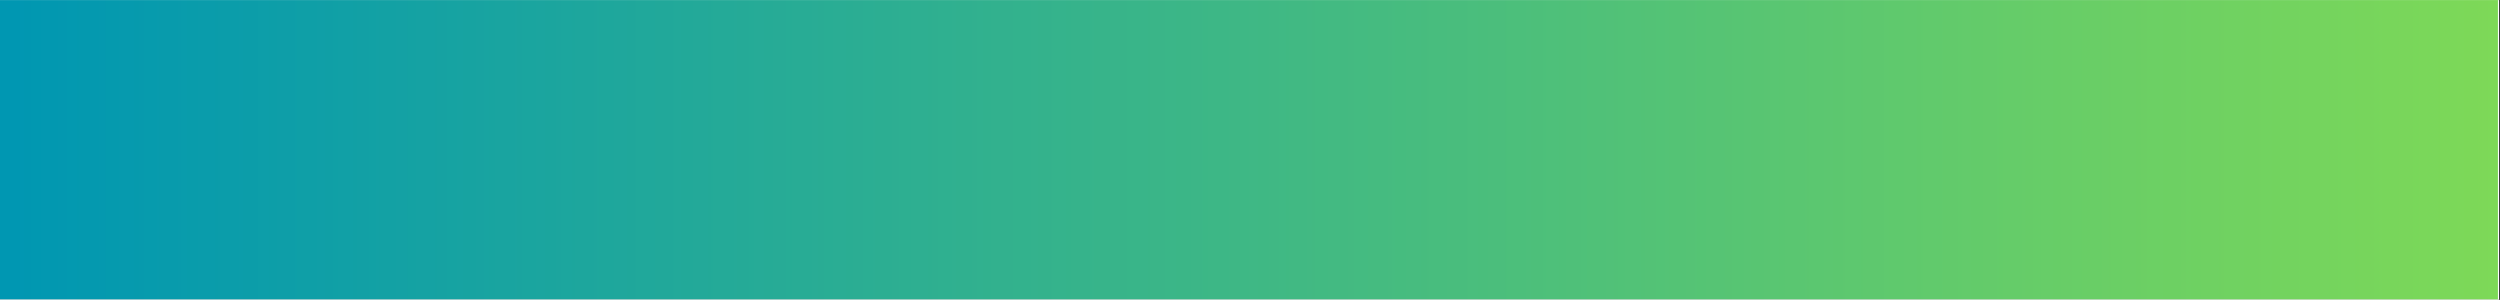 <?xml version="1.0" encoding="utf-8"?>
<svg xmlns="http://www.w3.org/2000/svg" xmlns:xlink="http://www.w3.org/1999/xlink" width="1734" zoomAndPan="magnify" viewBox="0 0 1300.5 156" height="208" preserveAspectRatio="xMidYMid meet" version="1.0">
  <rect x="0" y="0" width="1300.5" height="156" fill="#333333" stroke="none"/>
  <defs>
    <clipPath id="07d6fabeca">
      <path clip-rule="nonzero" d="M 0 0.031 L 1300 0.031 L 1300 155.969 L 0 155.969 Z M 0 0.031"/>
    </clipPath>
    <clipPath id="74c7d2c21f">
      <path clip-rule="nonzero" d="M 0 0.031 L 1299.434 0.031 L 1299.434 155.707 L 0 155.707 Z M 0 0.031"/>
    </clipPath>
    <linearGradient x1="0" gradientTransform="matrix(0.608, 0, 0, 0.608, -0, 0.03)" y1="128" x2="2136.829" gradientUnits="userSpaceOnUse" y2="128" id="cf208d581a">
      <stop stop-opacity="1" stop-color="rgb(0%, 59.2%, 69.8%)" offset="0"/>
      <stop stop-opacity="1" stop-color="rgb(0.192%, 59.3%, 69.659%)" offset="0.008"/>
      <stop stop-opacity="1" stop-color="rgb(0.577%, 59.502%, 69.38%)" offset="0.016"/>
      <stop stop-opacity="1" stop-color="rgb(0.963%, 59.705%, 69.101%)" offset="0.023"/>
      <stop stop-opacity="1" stop-color="rgb(1.349%, 59.908%, 68.822%)" offset="0.031"/>
      <stop stop-opacity="1" stop-color="rgb(1.735%, 60.109%, 68.544%)" offset="0.039"/>
      <stop stop-opacity="1" stop-color="rgb(2.121%, 60.312%, 68.265%)" offset="0.047"/>
      <stop stop-opacity="1" stop-color="rgb(2.507%, 60.513%, 67.986%)" offset="0.055"/>
      <stop stop-opacity="1" stop-color="rgb(2.893%, 60.716%, 67.706%)" offset="0.062"/>
      <stop stop-opacity="1" stop-color="rgb(3.279%, 60.919%, 67.429%)" offset="0.07"/>
      <stop stop-opacity="1" stop-color="rgb(3.665%, 61.121%, 67.149%)" offset="0.078"/>
      <stop stop-opacity="1" stop-color="rgb(4.051%, 61.324%, 66.87%)" offset="0.086"/>
      <stop stop-opacity="1" stop-color="rgb(4.437%, 61.526%, 66.591%)" offset="0.094"/>
      <stop stop-opacity="1" stop-color="rgb(4.823%, 61.728%, 66.312%)" offset="0.102"/>
      <stop stop-opacity="1" stop-color="rgb(5.209%, 61.931%, 66.034%)" offset="0.109"/>
      <stop stop-opacity="1" stop-color="rgb(5.594%, 62.132%, 65.755%)" offset="0.117"/>
      <stop stop-opacity="1" stop-color="rgb(5.98%, 62.335%, 65.475%)" offset="0.125"/>
      <stop stop-opacity="1" stop-color="rgb(6.366%, 62.538%, 65.196%)" offset="0.133"/>
      <stop stop-opacity="1" stop-color="rgb(6.752%, 62.74%, 64.919%)" offset="0.141"/>
      <stop stop-opacity="1" stop-color="rgb(7.138%, 62.943%, 64.639%)" offset="0.148"/>
      <stop stop-opacity="1" stop-color="rgb(7.524%, 63.144%, 64.36%)" offset="0.156"/>
      <stop stop-opacity="1" stop-color="rgb(7.91%, 63.347%, 64.081%)" offset="0.164"/>
      <stop stop-opacity="1" stop-color="rgb(8.296%, 63.55%, 63.802%)" offset="0.172"/>
      <stop stop-opacity="1" stop-color="rgb(8.682%, 63.751%, 63.524%)" offset="0.18"/>
      <stop stop-opacity="1" stop-color="rgb(9.068%, 63.954%, 63.245%)" offset="0.188"/>
      <stop stop-opacity="1" stop-color="rgb(9.454%, 64.156%, 62.965%)" offset="0.195"/>
      <stop stop-opacity="1" stop-color="rgb(9.84%, 64.359%, 62.686%)" offset="0.203"/>
      <stop stop-opacity="1" stop-color="rgb(10.226%, 64.561%, 62.407%)" offset="0.211"/>
      <stop stop-opacity="1" stop-color="rgb(10.612%, 64.763%, 62.129%)" offset="0.219"/>
      <stop stop-opacity="1" stop-color="rgb(10.997%, 64.966%, 61.85%)" offset="0.227"/>
      <stop stop-opacity="1" stop-color="rgb(11.383%, 65.167%, 61.571%)" offset="0.234"/>
      <stop stop-opacity="1" stop-color="rgb(11.769%, 65.37%, 61.292%)" offset="0.242"/>
      <stop stop-opacity="1" stop-color="rgb(12.155%, 65.573%, 61.014%)" offset="0.25"/>
      <stop stop-opacity="1" stop-color="rgb(12.541%, 65.775%, 60.735%)" offset="0.258"/>
      <stop stop-opacity="1" stop-color="rgb(12.927%, 65.977%, 60.455%)" offset="0.266"/>
      <stop stop-opacity="1" stop-color="rgb(13.313%, 66.179%, 60.176%)" offset="0.273"/>
      <stop stop-opacity="1" stop-color="rgb(13.699%, 66.382%, 59.897%)" offset="0.281"/>
      <stop stop-opacity="1" stop-color="rgb(14.085%, 66.585%, 59.619%)" offset="0.289"/>
      <stop stop-opacity="1" stop-color="rgb(14.471%, 66.786%, 59.34%)" offset="0.297"/>
      <stop stop-opacity="1" stop-color="rgb(14.857%, 66.989%, 59.061%)" offset="0.305"/>
      <stop stop-opacity="1" stop-color="rgb(15.244%, 67.192%, 58.781%)" offset="0.312"/>
      <stop stop-opacity="1" stop-color="rgb(15.63%, 67.393%, 58.502%)" offset="0.32"/>
      <stop stop-opacity="1" stop-color="rgb(16.016%, 67.596%, 58.224%)" offset="0.328"/>
      <stop stop-opacity="1" stop-color="rgb(16.4%, 67.798%, 57.945%)" offset="0.336"/>
      <stop stop-opacity="1" stop-color="rgb(16.786%, 68.001%, 57.666%)" offset="0.344"/>
      <stop stop-opacity="1" stop-color="rgb(17.172%, 68.204%, 57.387%)" offset="0.352"/>
      <stop stop-opacity="1" stop-color="rgb(17.558%, 68.405%, 57.109%)" offset="0.359"/>
      <stop stop-opacity="1" stop-color="rgb(17.944%, 68.608%, 56.83%)" offset="0.367"/>
      <stop stop-opacity="1" stop-color="rgb(18.33%, 68.81%, 56.551%)" offset="0.375"/>
      <stop stop-opacity="1" stop-color="rgb(18.716%, 69.012%, 56.271%)" offset="0.383"/>
      <stop stop-opacity="1" stop-color="rgb(19.102%, 69.215%, 55.992%)" offset="0.391"/>
      <stop stop-opacity="1" stop-color="rgb(19.489%, 69.417%, 55.714%)" offset="0.398"/>
      <stop stop-opacity="1" stop-color="rgb(19.875%, 69.62%, 55.435%)" offset="0.406"/>
      <stop stop-opacity="1" stop-color="rgb(20.261%, 69.821%, 55.156%)" offset="0.414"/>
      <stop stop-opacity="1" stop-color="rgb(20.647%, 70.024%, 54.877%)" offset="0.422"/>
      <stop stop-opacity="1" stop-color="rgb(21.033%, 70.227%, 54.599%)" offset="0.43"/>
      <stop stop-opacity="1" stop-color="rgb(21.419%, 70.428%, 54.32%)" offset="0.438"/>
      <stop stop-opacity="1" stop-color="rgb(21.803%, 70.631%, 54.041%)" offset="0.445"/>
      <stop stop-opacity="1" stop-color="rgb(22.189%, 70.833%, 53.761%)" offset="0.453"/>
      <stop stop-opacity="1" stop-color="rgb(22.575%, 71.036%, 53.482%)" offset="0.461"/>
      <stop stop-opacity="1" stop-color="rgb(22.961%, 71.239%, 53.204%)" offset="0.469"/>
      <stop stop-opacity="1" stop-color="rgb(23.347%, 71.44%, 52.925%)" offset="0.477"/>
      <stop stop-opacity="1" stop-color="rgb(23.734%, 71.643%, 52.646%)" offset="0.484"/>
      <stop stop-opacity="1" stop-color="rgb(24.12%, 71.846%, 52.367%)" offset="0.492"/>
      <stop stop-opacity="1" stop-color="rgb(24.506%, 72.047%, 52.087%)" offset="0.5"/>
      <stop stop-opacity="1" stop-color="rgb(24.892%, 72.25%, 51.81%)" offset="0.508"/>
      <stop stop-opacity="1" stop-color="rgb(25.278%, 72.452%, 51.53%)" offset="0.516"/>
      <stop stop-opacity="1" stop-color="rgb(25.664%, 72.655%, 51.251%)" offset="0.523"/>
      <stop stop-opacity="1" stop-color="rgb(26.05%, 72.858%, 50.972%)" offset="0.531"/>
      <stop stop-opacity="1" stop-color="rgb(26.436%, 73.059%, 50.694%)" offset="0.539"/>
      <stop stop-opacity="1" stop-color="rgb(26.822%, 73.262%, 50.415%)" offset="0.547"/>
      <stop stop-opacity="1" stop-color="rgb(27.206%, 73.463%, 50.136%)" offset="0.555"/>
      <stop stop-opacity="1" stop-color="rgb(27.592%, 73.666%, 49.857%)" offset="0.562"/>
      <stop stop-opacity="1" stop-color="rgb(27.979%, 73.869%, 49.577%)" offset="0.57"/>
      <stop stop-opacity="1" stop-color="rgb(28.365%, 74.071%, 49.3%)" offset="0.578"/>
      <stop stop-opacity="1" stop-color="rgb(28.751%, 74.274%, 49.02%)" offset="0.586"/>
      <stop stop-opacity="1" stop-color="rgb(29.137%, 74.475%, 48.741%)" offset="0.594"/>
      <stop stop-opacity="1" stop-color="rgb(29.523%, 74.678%, 48.462%)" offset="0.602"/>
      <stop stop-opacity="1" stop-color="rgb(29.909%, 74.881%, 48.183%)" offset="0.609"/>
      <stop stop-opacity="1" stop-color="rgb(30.295%, 75.082%, 47.905%)" offset="0.617"/>
      <stop stop-opacity="1" stop-color="rgb(30.681%, 75.285%, 47.626%)" offset="0.625"/>
      <stop stop-opacity="1" stop-color="rgb(31.067%, 75.487%, 47.346%)" offset="0.633"/>
      <stop stop-opacity="1" stop-color="rgb(31.453%, 75.69%, 47.067%)" offset="0.641"/>
      <stop stop-opacity="1" stop-color="rgb(31.839%, 75.893%, 46.79%)" offset="0.648"/>
      <stop stop-opacity="1" stop-color="rgb(32.225%, 76.094%, 46.51%)" offset="0.656"/>
      <stop stop-opacity="1" stop-color="rgb(32.61%, 76.297%, 46.231%)" offset="0.664"/>
      <stop stop-opacity="1" stop-color="rgb(32.996%, 76.498%, 45.952%)" offset="0.672"/>
      <stop stop-opacity="1" stop-color="rgb(33.382%, 76.701%, 45.673%)" offset="0.68"/>
      <stop stop-opacity="1" stop-color="rgb(33.768%, 76.904%, 45.395%)" offset="0.688"/>
      <stop stop-opacity="1" stop-color="rgb(34.154%, 77.106%, 45.116%)" offset="0.695"/>
      <stop stop-opacity="1" stop-color="rgb(34.54%, 77.309%, 44.836%)" offset="0.703"/>
      <stop stop-opacity="1" stop-color="rgb(34.926%, 77.512%, 44.557%)" offset="0.711"/>
      <stop stop-opacity="1" stop-color="rgb(35.312%, 77.713%, 44.278%)" offset="0.719"/>
      <stop stop-opacity="1" stop-color="rgb(35.698%, 77.916%, 44%)" offset="0.727"/>
      <stop stop-opacity="1" stop-color="rgb(36.084%, 78.117%, 43.721%)" offset="0.734"/>
      <stop stop-opacity="1" stop-color="rgb(36.47%, 78.32%, 43.442%)" offset="0.742"/>
      <stop stop-opacity="1" stop-color="rgb(36.856%, 78.523%, 43.163%)" offset="0.75"/>
      <stop stop-opacity="1" stop-color="rgb(37.242%, 78.725%, 42.885%)" offset="0.758"/>
      <stop stop-opacity="1" stop-color="rgb(37.628%, 78.928%, 42.606%)" offset="0.766"/>
      <stop stop-opacity="1" stop-color="rgb(38.013%, 79.129%, 42.326%)" offset="0.773"/>
      <stop stop-opacity="1" stop-color="rgb(38.399%, 79.332%, 42.047%)" offset="0.781"/>
      <stop stop-opacity="1" stop-color="rgb(38.785%, 79.535%, 41.768%)" offset="0.789"/>
      <stop stop-opacity="1" stop-color="rgb(39.171%, 79.736%, 41.49%)" offset="0.797"/>
      <stop stop-opacity="1" stop-color="rgb(39.557%, 79.939%, 41.211%)" offset="0.805"/>
      <stop stop-opacity="1" stop-color="rgb(39.943%, 80.141%, 40.932%)" offset="0.812"/>
      <stop stop-opacity="1" stop-color="rgb(40.329%, 80.344%, 40.652%)" offset="0.82"/>
      <stop stop-opacity="1" stop-color="rgb(40.715%, 80.547%, 40.375%)" offset="0.828"/>
      <stop stop-opacity="1" stop-color="rgb(41.101%, 80.748%, 40.096%)" offset="0.836"/>
      <stop stop-opacity="1" stop-color="rgb(41.487%, 80.951%, 39.816%)" offset="0.844"/>
      <stop stop-opacity="1" stop-color="rgb(41.873%, 81.152%, 39.537%)" offset="0.852"/>
      <stop stop-opacity="1" stop-color="rgb(42.259%, 81.355%, 39.258%)" offset="0.859"/>
      <stop stop-opacity="1" stop-color="rgb(42.645%, 81.558%, 38.98%)" offset="0.867"/>
      <stop stop-opacity="1" stop-color="rgb(43.031%, 81.76%, 38.701%)" offset="0.875"/>
      <stop stop-opacity="1" stop-color="rgb(43.416%, 81.963%, 38.422%)" offset="0.883"/>
      <stop stop-opacity="1" stop-color="rgb(43.802%, 82.166%, 38.142%)" offset="0.891"/>
      <stop stop-opacity="1" stop-color="rgb(44.188%, 82.367%, 37.863%)" offset="0.898"/>
      <stop stop-opacity="1" stop-color="rgb(44.574%, 82.57%, 37.585%)" offset="0.906"/>
      <stop stop-opacity="1" stop-color="rgb(44.96%, 82.771%, 37.306%)" offset="0.914"/>
      <stop stop-opacity="1" stop-color="rgb(45.346%, 82.974%, 37.027%)" offset="0.922"/>
      <stop stop-opacity="1" stop-color="rgb(45.732%, 83.177%, 36.748%)" offset="0.93"/>
      <stop stop-opacity="1" stop-color="rgb(46.118%, 83.379%, 36.47%)" offset="0.938"/>
      <stop stop-opacity="1" stop-color="rgb(46.504%, 83.582%, 36.191%)" offset="0.945"/>
      <stop stop-opacity="1" stop-color="rgb(46.89%, 83.783%, 35.912%)" offset="0.953"/>
      <stop stop-opacity="1" stop-color="rgb(47.276%, 83.986%, 35.632%)" offset="0.961"/>
      <stop stop-opacity="1" stop-color="rgb(47.662%, 84.189%, 35.353%)" offset="0.969"/>
      <stop stop-opacity="1" stop-color="rgb(48.048%, 84.39%, 35.075%)" offset="0.977"/>
      <stop stop-opacity="1" stop-color="rgb(48.433%, 84.593%, 34.796%)" offset="0.984"/>
      <stop stop-opacity="1" stop-color="rgb(48.819%, 84.795%, 34.517%)" offset="0.992"/>
      <stop stop-opacity="1" stop-color="rgb(49.205%, 84.998%, 34.238%)" offset="1"/>
    </linearGradient>
  </defs>
  <g clip-path="url(#07d6fabeca)">
    <path fill="#ffffff" fill-opacity="1" fill-rule="nonzero" d="M 0 0.031 L 1300 0.031 L 1300 155.969 L 0 155.969 Z M 0 0.031"/>
  </g>
  <g clip-path="url(#74c7d2c21f)">
    <path fill="url(#cf208d581a)" fill-rule="nonzero" d="M 0 0.031 L 0 155.707 L 1299.434 155.707 L 1299.434 0.031 Z M 0 0.031"/>
  </g>
</svg>